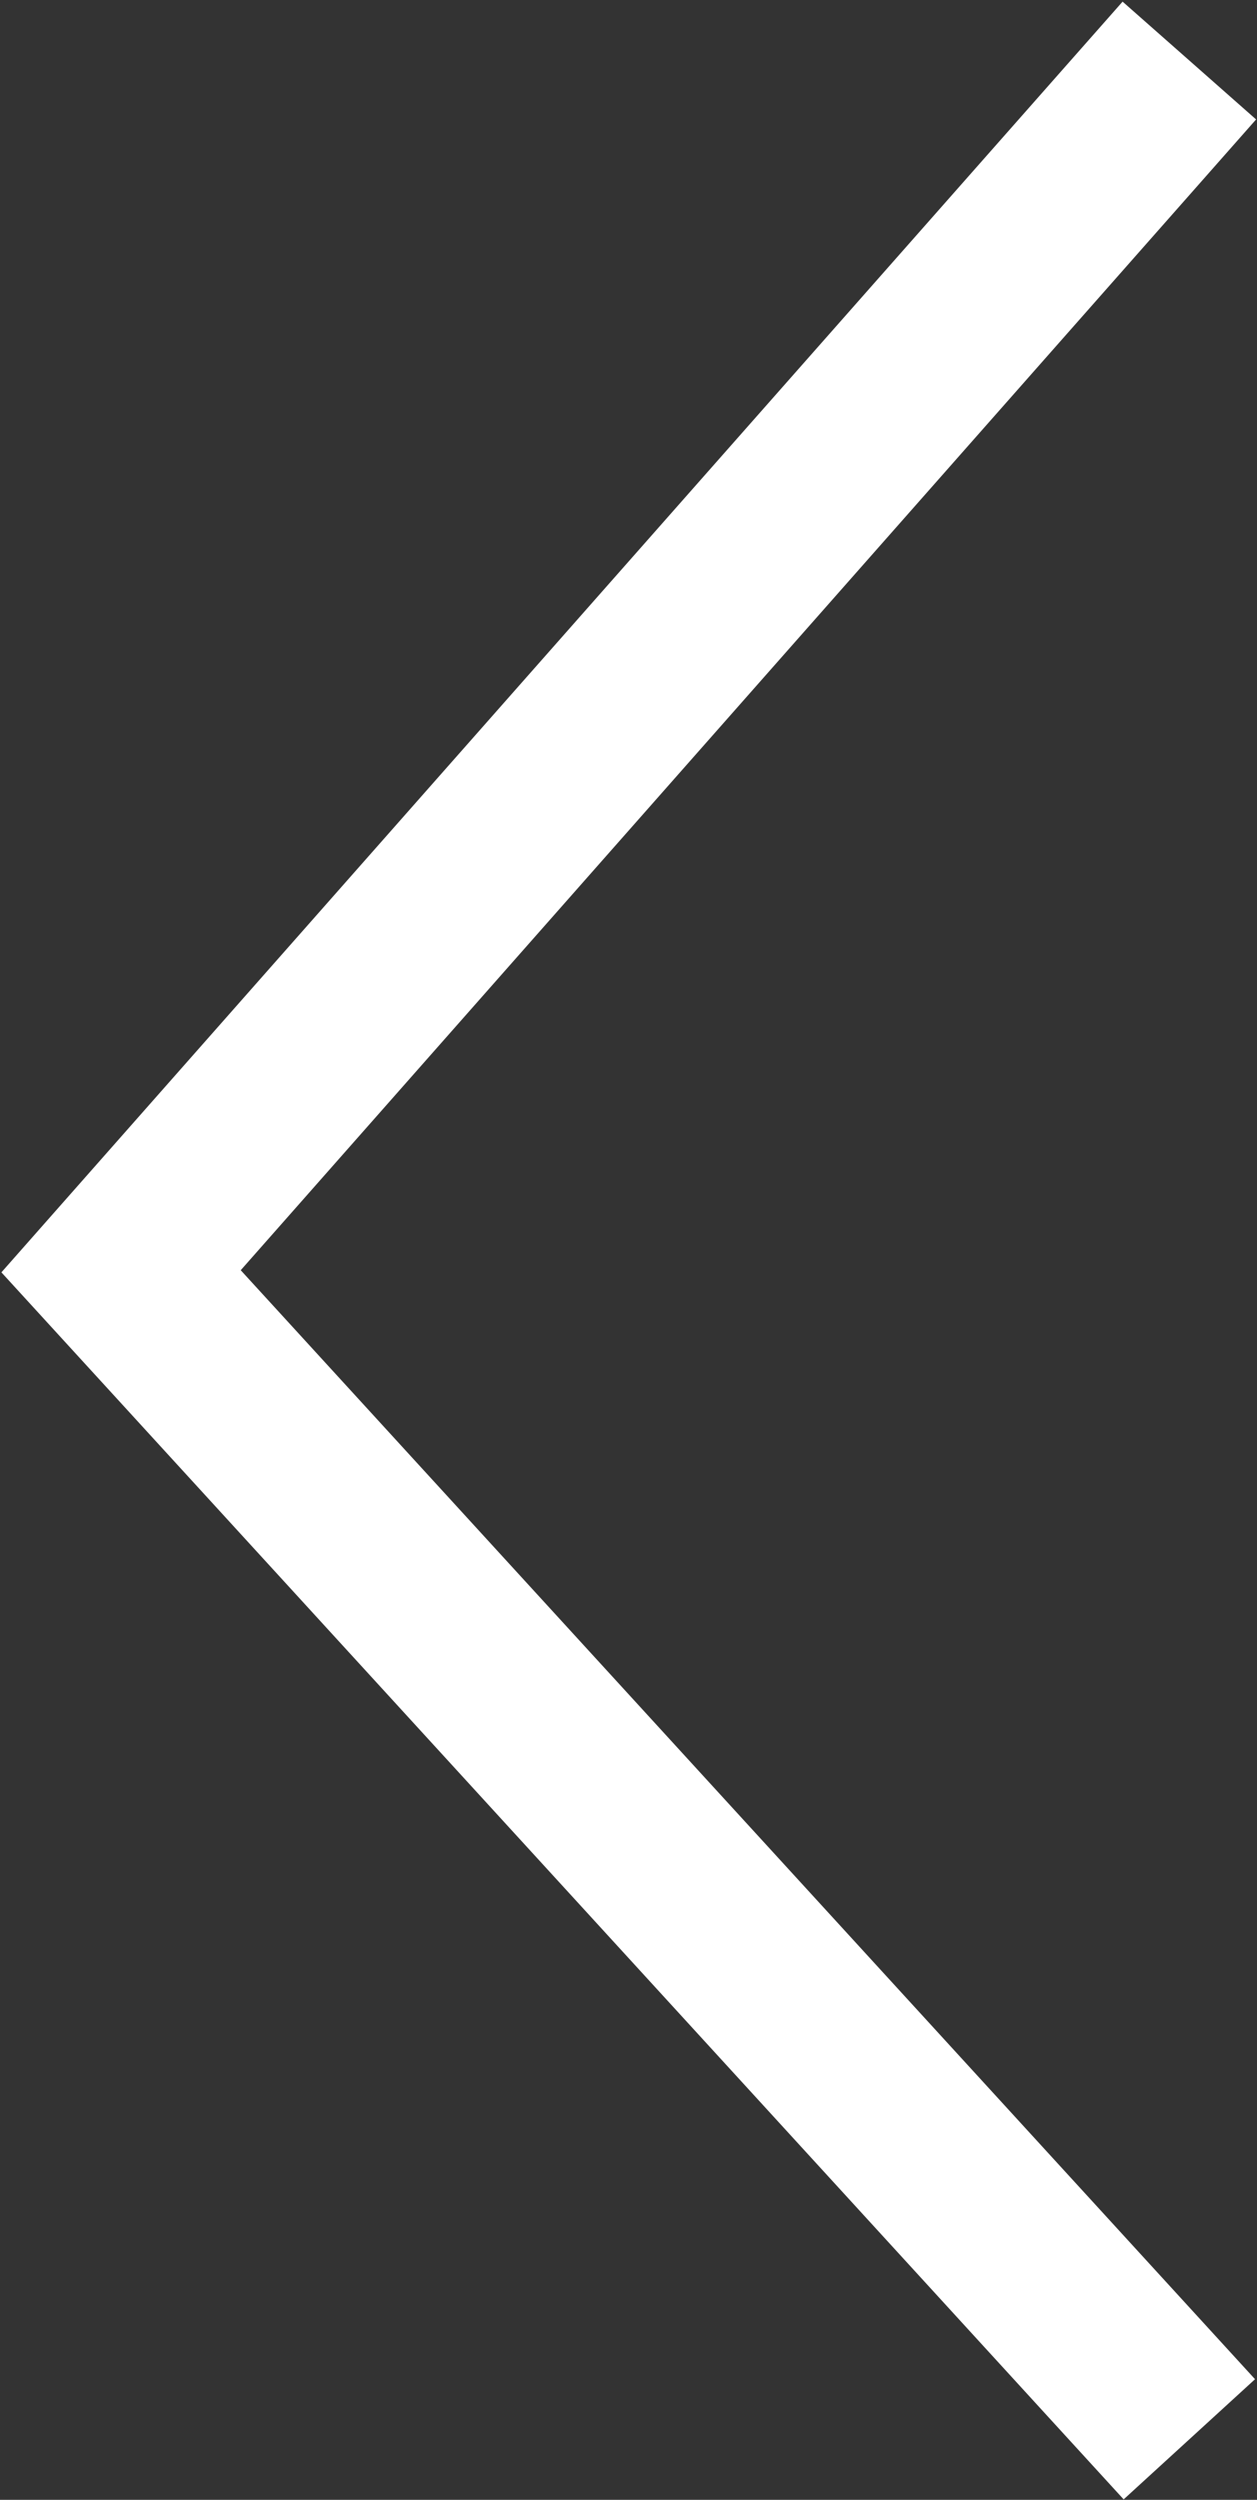 <?xml version="1.0" encoding="utf-8"?>
<!-- Generator: Adobe Illustrator 22.1.0, SVG Export Plug-In . SVG Version: 6.00 Build 0)  -->
<svg version="1.1" id="Layer_1" xmlns="http://www.w3.org/2000/svg" xmlns:xlink="http://www.w3.org/1999/xlink" x="0px" y="0px"
	 viewBox="0 0 35.3 70.2" style="enable-background:new 0 0 35.3 70.2;" xml:space="preserve">
<rect x="0" y="0" width="35.3" height="70.2" fill="#333333" stroke="none"/>
<style type="text/css">
	.st0{fill:none;stroke:#FFFFFF;stroke-width:5;stroke-miterlimit:10;}
</style>
<title>Asset 1</title>
<polyline class="st0" points="33.4,1.7 3.4,35.7 33.4,68.5 "/>
</svg>
